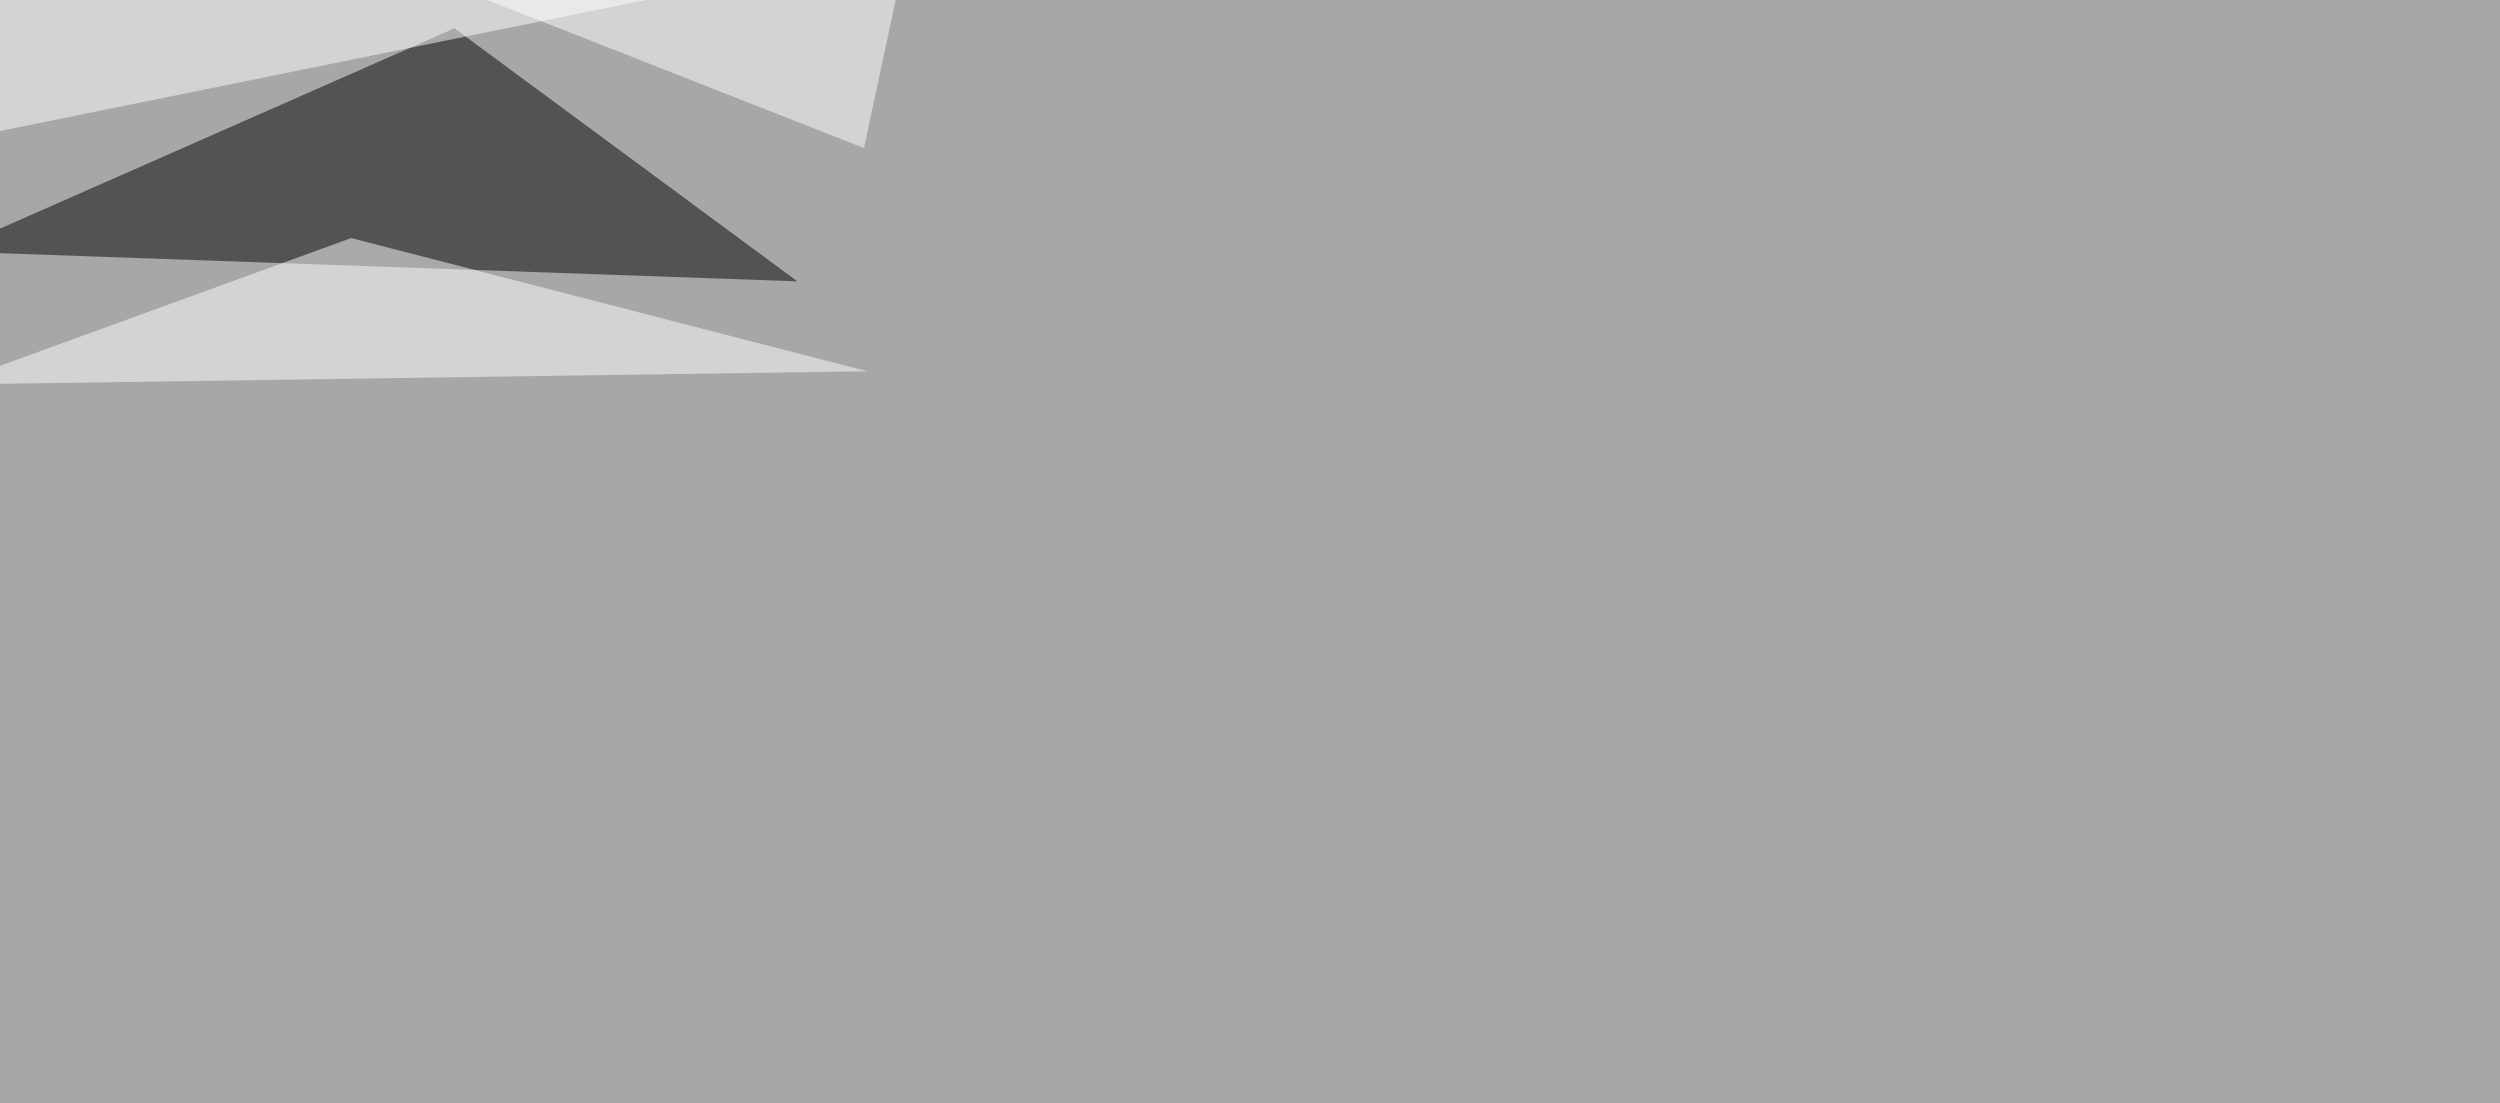 <svg xmlns="http://www.w3.org/2000/svg" width="2200" height="971" ><filter id="a"><feGaussianBlur stdDeviation="55"/></filter><rect width="100%" height="100%" fill="#a7a7a5"/><g filter="url(#a)"><g fill-opacity=".5"><path d="M701.7 247.6l-747.1-26.4L399.9 24.9z"/><path fill="#fff" d="M763.2 326.7L309 209.5-45.4 338.4zM-45.4 124.5l621-126-609.3-44z"/><path fill="#fff" d="M795.4-33.7l-35.1 164L402.8-10.2z"/></g></g></svg>